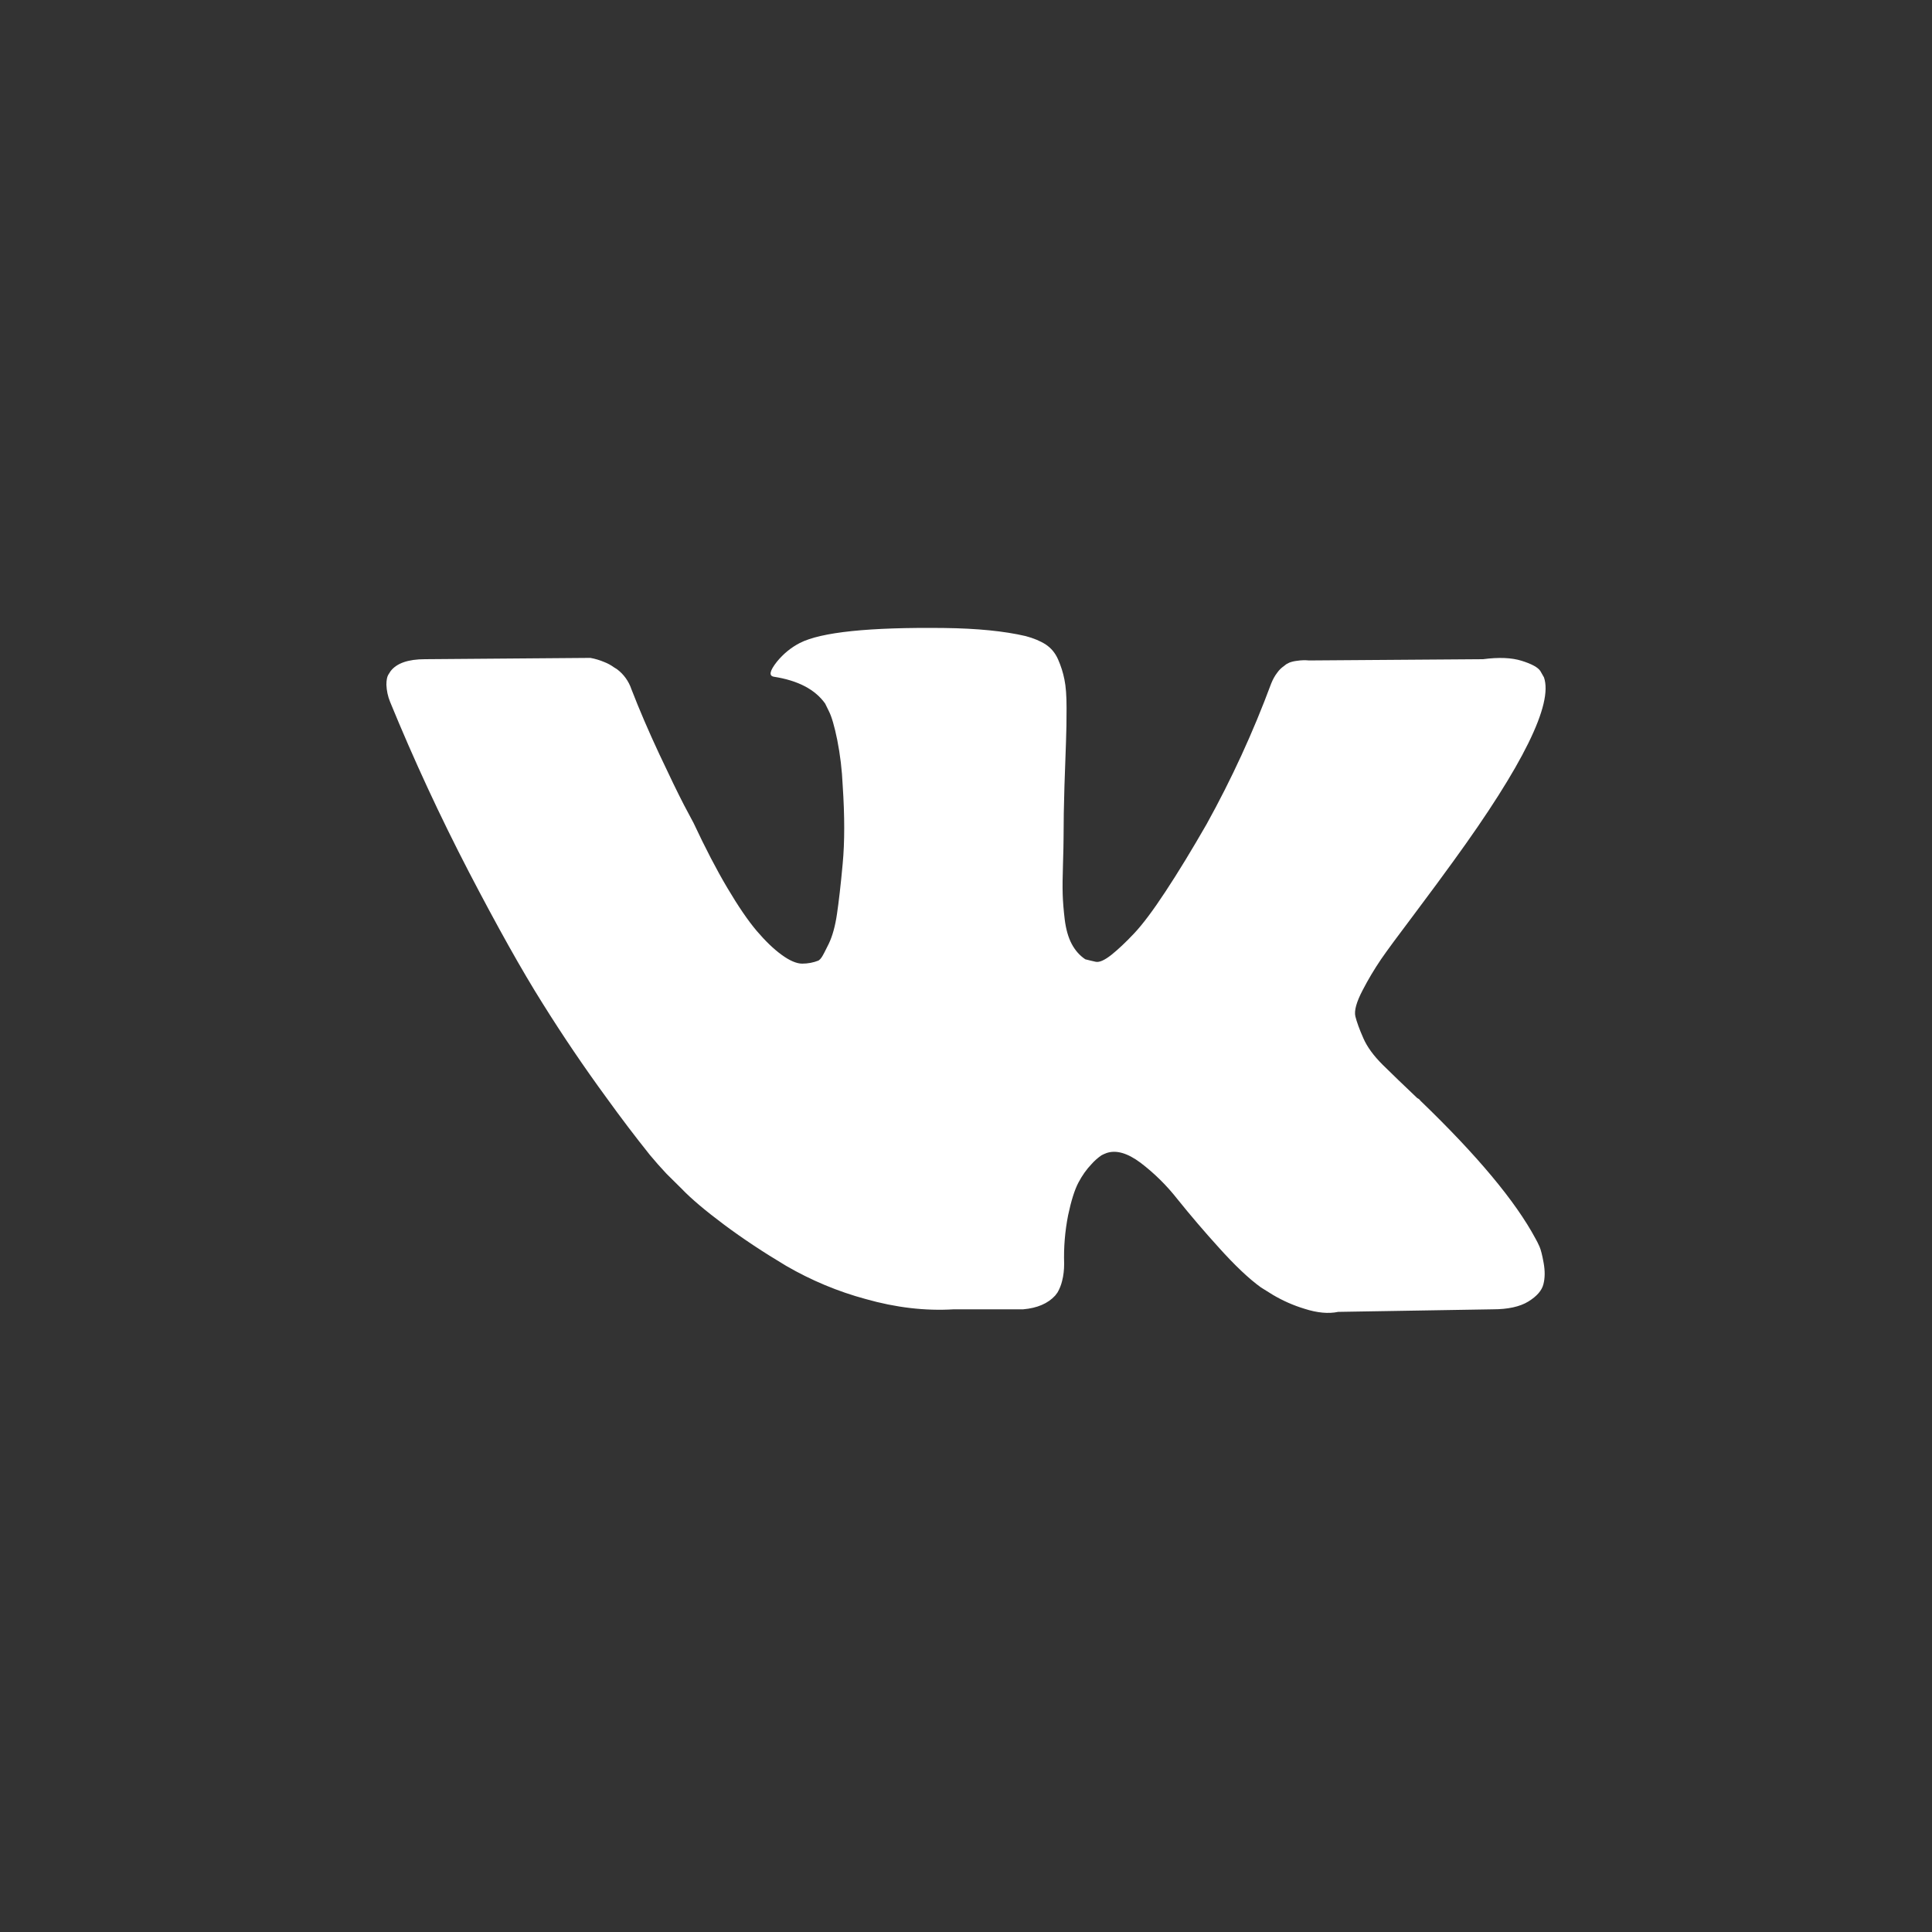 <?xml version="1.0" encoding="UTF-8"?> <svg xmlns="http://www.w3.org/2000/svg" width="40" height="40" viewBox="0 0 40 40" fill="none"><rect x="0" y="0" width="40" height="40" fill="#333333" stroke="none"/><path d="M31.966 14.024C32.158 14.576 31.533 15.844 30.092 17.828C29.893 18.105 29.621 18.472 29.28 18.928C28.947 19.369 28.718 19.679 28.593 19.861C28.454 20.066 28.326 20.28 28.212 20.501C28.083 20.747 28.033 20.928 28.062 21.045C28.091 21.161 28.145 21.31 28.225 21.491C28.303 21.673 28.439 21.858 28.63 22.048C28.822 22.237 29.059 22.466 29.342 22.734C29.377 22.752 29.396 22.768 29.405 22.786C30.579 23.916 31.376 24.869 31.792 25.646C31.817 25.689 31.844 25.743 31.873 25.808C31.902 25.873 31.931 25.987 31.96 26.151C31.989 26.315 31.988 26.461 31.954 26.591C31.921 26.72 31.817 26.839 31.642 26.947C31.467 27.054 31.221 27.108 30.905 27.108L27.705 27.161C27.506 27.203 27.272 27.182 27.006 27.096C26.779 27.027 26.561 26.931 26.356 26.81L26.107 26.655C25.856 26.474 25.565 26.198 25.232 25.827C24.937 25.502 24.651 25.167 24.375 24.824C24.153 24.541 23.897 24.289 23.613 24.073C23.342 23.871 23.107 23.804 22.908 23.873C22.873 23.886 22.84 23.901 22.807 23.918C22.729 23.971 22.658 24.034 22.595 24.106C22.495 24.21 22.405 24.337 22.326 24.487C22.247 24.638 22.177 24.863 22.114 25.161C22.049 25.491 22.021 25.827 22.032 26.163C22.032 26.293 22.018 26.412 21.99 26.52C21.97 26.604 21.938 26.684 21.895 26.759L21.846 26.824C21.696 26.988 21.474 27.083 21.183 27.108H19.746C19.154 27.144 18.546 27.072 17.922 26.895C17.348 26.74 16.796 26.509 16.278 26.209C15.807 25.928 15.378 25.644 14.991 25.355C14.604 25.066 14.31 24.818 14.111 24.61L13.798 24.3C13.68 24.174 13.565 24.045 13.455 23.912C13.147 23.527 12.849 23.134 12.561 22.734C12.096 22.099 11.655 21.448 11.237 20.779C10.803 20.09 10.294 19.179 9.706 18.049C9.111 16.902 8.566 15.727 8.075 14.528C8.03 14.417 8.005 14.299 8 14.179C8 14.084 8.013 14.015 8.038 13.972L8.087 13.895C8.213 13.731 8.45 13.648 8.8 13.648L12.223 13.621C12.323 13.639 12.419 13.668 12.511 13.707C12.582 13.734 12.649 13.771 12.711 13.816L12.774 13.855C12.912 13.958 13.017 14.103 13.073 14.27C13.24 14.701 13.432 15.147 13.648 15.609C13.865 16.071 14.035 16.423 14.16 16.664L14.36 17.04C14.602 17.557 14.835 18.006 15.06 18.385C15.285 18.765 15.487 19.061 15.666 19.272C15.846 19.483 16.018 19.649 16.185 19.77C16.351 19.891 16.494 19.951 16.609 19.951C16.726 19.951 16.839 19.93 16.947 19.887C16.972 19.87 16.993 19.848 17.01 19.822C17.035 19.787 17.084 19.692 17.16 19.537C17.234 19.381 17.291 19.179 17.328 18.928C17.365 18.678 17.406 18.329 17.447 17.881C17.489 17.432 17.489 16.892 17.447 16.263C17.433 15.945 17.396 15.63 17.334 15.318C17.276 15.033 17.218 14.835 17.16 14.722L17.084 14.567C16.876 14.274 16.522 14.089 16.022 14.011C15.914 13.993 15.935 13.89 16.085 13.7C16.218 13.537 16.376 13.407 16.56 13.312C17.001 13.087 17.996 12.984 19.546 13.002C20.229 13.01 20.791 13.066 21.233 13.169C21.399 13.213 21.539 13.271 21.652 13.344C21.763 13.418 21.849 13.521 21.907 13.654C21.966 13.788 22.01 13.927 22.038 14.069C22.068 14.211 22.082 14.408 22.082 14.658C22.082 14.908 22.079 15.145 22.07 15.37L22.038 16.282C22.026 16.666 22.02 17.022 22.02 17.35C22.02 17.445 22.016 17.626 22.008 17.893C21.999 18.161 21.997 18.368 22.002 18.515C22.006 18.662 22.02 18.836 22.044 19.038C22.07 19.242 22.118 19.411 22.189 19.544C22.26 19.677 22.353 19.783 22.47 19.861C22.537 19.879 22.607 19.895 22.682 19.912C22.758 19.93 22.866 19.882 23.008 19.771C23.149 19.658 23.308 19.509 23.482 19.324C23.657 19.138 23.874 18.849 24.132 18.456C24.391 18.063 24.673 17.6 24.981 17.064C25.498 16.131 25.945 15.158 26.318 14.153C26.353 14.066 26.394 13.991 26.444 13.927C26.481 13.873 26.528 13.828 26.581 13.791L26.631 13.752L26.694 13.719C26.746 13.699 26.801 13.687 26.857 13.681C26.939 13.668 27.022 13.666 27.105 13.674L30.705 13.648C31.029 13.605 31.297 13.616 31.504 13.681C31.712 13.746 31.842 13.816 31.892 13.894L31.966 14.024Z" fill="white"></path></svg> 
